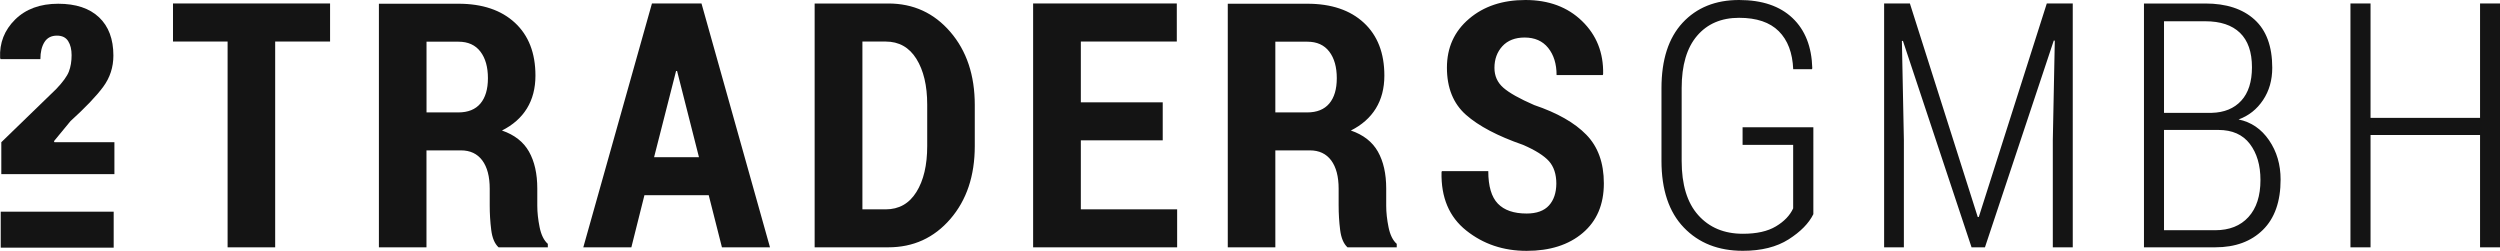 <?xml version="1.0" encoding="utf-8"?>
<!-- Generator: Adobe Illustrator 24.1.0, SVG Export Plug-In . SVG Version: 6.00 Build 0)  -->
<svg version="1.1" id="Ebene_1" xmlns="http://www.w3.org/2000/svg" xmlns:xlink="http://www.w3.org/1999/xlink" x="0px" y="0px"
	 viewBox="0 0 515.04 51.68" style="enable-background:new 0 0 515.04 51.68;" xml:space="preserve">
<style type="text/css">
	.st0{fill:#141414;}
</style>
<path class="st0" d="M68,0.72H35.64v7.83h11.25v42.4h9.8V8.56H68V0.72L68,0.72z M94.96,30.98c1.91,0,3.37,0.69,4.4,2.07
	c1.02,1.38,1.53,3.32,1.53,5.83v3.42c0,1.73,0.1,3.41,0.31,5.07c0.21,1.66,0.71,2.85,1.52,3.59h10.14v-0.72
	c-0.81-0.71-1.37-1.86-1.69-3.43c-0.32-1.58-0.48-3.05-0.48-4.43v-3.55c0-3.04-0.57-5.57-1.71-7.59c-1.14-2.02-3-3.47-5.57-4.35
	c2.25-1.13,3.97-2.64,5.14-4.54c1.17-1.9,1.76-4.16,1.76-6.78c0-4.64-1.41-8.27-4.23-10.88c-2.82-2.61-6.7-3.92-11.64-3.92H78.06
	v50.19h9.8V30.98H94.96L94.96,30.98z M87.86,8.59h6.59c1.98,0,3.48,0.68,4.52,2.04c1.04,1.36,1.55,3.19,1.55,5.49
	c0,2.25-0.52,3.99-1.55,5.21c-1.03,1.22-2.55,1.83-4.55,1.83h-6.55V8.59L87.86,8.59z M148.73,50.95h9.9L144.52,0.72h-10.21
	l-14.14,50.23h9.9l2.69-10.73h13.25L148.73,50.95L148.73,50.95z M139.28,14.63h0.21L144,32.39h-9.25L139.28,14.63L139.28,14.63z
	 M183.01,50.95c5.15,0,9.41-1.94,12.77-5.83c3.36-3.89,5.04-8.9,5.04-15.04v-8.45c0-6.14-1.68-11.16-5.04-15.06
	c-3.36-3.9-7.61-5.85-12.77-5.85h-15.18v50.23H183.01L183.01,50.95z M182.46,8.56c2.74,0,4.85,1.19,6.33,3.56
	c1.48,2.37,2.23,5.51,2.23,9.43v8.53c0,3.94-0.74,7.1-2.23,9.48c-1.48,2.38-3.59,3.57-6.33,3.57h-4.79V8.56H182.46L182.46,8.56z
	 M239.54,21.08h-16.87V8.56h19.77V0.72h-29.6v50.23h29.67v-7.83h-19.84V28.91h16.87V21.08L239.54,21.08z M269.85,30.98
	c1.91,0,3.37,0.69,4.4,2.07c1.02,1.38,1.53,3.32,1.53,5.83v3.42c0,1.73,0.1,3.41,0.31,5.07s0.71,2.85,1.52,3.59h10.14v-0.72
	c-0.81-0.71-1.37-1.86-1.69-3.43c-0.32-1.58-0.48-3.05-0.48-4.43v-3.55c0-3.04-0.57-5.57-1.71-7.59c-1.14-2.02-3-3.47-5.57-4.35
	c2.25-1.13,3.97-2.64,5.14-4.54c1.17-1.9,1.76-4.16,1.76-6.78c0-4.64-1.41-8.27-4.23-10.88c-2.82-2.61-6.7-3.92-11.64-3.92h-16.39
	v50.19h9.8V30.98H269.85L269.85,30.98z M262.74,8.59h6.59c1.98,0,3.48,0.68,4.52,2.04c1.04,1.36,1.55,3.19,1.55,5.49
	c0,2.25-0.52,3.99-1.55,5.21c-1.03,1.22-2.55,1.83-4.55,1.83h-6.56V8.59L262.74,8.59z M319.11,42.33c-1,1.1-2.54,1.66-4.6,1.66
	c-2.65,0-4.62-0.68-5.93-2.04c-1.31-1.36-1.97-3.59-1.97-6.69h-9.56l-0.07,0.21c-0.12,5.22,1.58,9.23,5.09,12.02
	c3.51,2.8,7.65,4.19,12.44,4.19c4.81,0,8.66-1.23,11.56-3.69c2.9-2.46,4.35-5.86,4.35-10.21c0-4.21-1.2-7.55-3.61-10.02
	c-2.4-2.47-5.98-4.51-10.75-6.12c-3.01-1.31-5.13-2.5-6.35-3.57c-1.22-1.07-1.83-2.43-1.83-4.09c0-1.79,0.55-3.28,1.64-4.47
	c1.09-1.18,2.62-1.78,4.57-1.78c2.09,0,3.71,0.71,4.86,2.14c1.15,1.43,1.73,3.29,1.73,5.59h9.52l0.07-0.21
	c0.09-4.39-1.36-8.03-4.35-10.92C322.94,1.44,319.05,0,314.26,0c-4.71,0-8.59,1.29-11.62,3.88c-3.04,2.59-4.55,5.94-4.55,10.06
	c0,4.16,1.31,7.4,3.92,9.71c2.61,2.31,6.53,4.38,11.75,6.19c2.55,1.1,4.33,2.23,5.35,3.36c1.01,1.14,1.52,2.69,1.52,4.64
	C320.61,39.73,320.11,41.23,319.11,42.33L319.11,42.33z M373.59,26.22H359v3.62h10.42v13.09c-0.67,1.46-1.85,2.69-3.56,3.71
	c-1.7,1.02-3.97,1.52-6.79,1.52c-3.87,0-6.93-1.28-9.21-3.84c-2.28-2.55-3.41-6.27-3.41-11.16V18.14c0-4.7,1.06-8.29,3.17-10.76
	c2.12-2.48,5-3.71,8.66-3.71c3.61,0,6.33,0.92,8.18,2.76c1.84,1.84,2.83,4.45,2.97,7.83h3.86l0.07-0.21
	c-0.12-4.42-1.47-7.86-4.07-10.33C366.68,1.24,363.01,0,358.27,0c-4.85,0-8.73,1.57-11.63,4.69c-2.9,3.13-4.35,7.62-4.35,13.49
	v14.94c0,5.98,1.54,10.57,4.61,13.76c3.07,3.2,7.12,4.79,12.16,4.79c3.82,0,6.96-0.79,9.43-2.36c2.47-1.58,4.17-3.31,5.09-5.19
	V26.22L373.59,26.22z M388.16,0.72v50.23h4.07V28.91l-0.41-20.46l0.21-0.04l14.14,42.54h2.76l14.18-42.6l0.21,0.03l-0.41,20.53
	v22.04h4.11V0.72h-5.35l-14.01,43.99h-0.21L393.47,0.72H388.16L388.16,0.72z M456.38,50.95c4.12,0,7.39-1.2,9.82-3.6
	c2.43-2.4,3.64-5.86,3.64-10.36c0-3.08-0.79-5.78-2.38-8.1c-1.59-2.32-3.68-3.75-6.28-4.28c2.09-0.76,3.77-2.09,5.04-3.99
	c1.27-1.9,1.9-4.11,1.9-6.65c0-4.42-1.22-7.73-3.66-9.94c-2.44-2.21-5.82-3.31-10.14-3.31h-12.63v50.23H456.38L456.38,50.95z
	 M457.03,26.77c2.85,0,5.01,0.96,6.47,2.87c1.46,1.92,2.19,4.4,2.19,7.44c0,3.28-0.82,5.82-2.47,7.63
	c-1.64,1.81-3.93,2.72-6.85,2.72h-10.55V26.77H457.03L457.03,26.77z M445.82,4.38h8.49c3.13,0,5.51,0.79,7.16,2.38
	c1.64,1.59,2.47,3.95,2.47,7.09c0,3-0.74,5.3-2.21,6.9c-1.47,1.6-3.51,2.44-6.11,2.5h-9.8V4.38L445.82,4.38z M515.04,0.72h-4.11
	v23.56h-22.56V0.72h-4.14v50.23h4.14V27.81h22.56v23.15h4.11V0.72L515.04,0.72z"/>
<path class="st0" d="M23.57,29.3H11.21l-0.09-0.22l3.42-4.15c3.08-2.79,5.32-5.14,6.72-7.04c1.4-1.9,2.1-4.05,2.1-6.44
	c0-3.4-0.99-6.03-2.96-7.89c-1.97-1.86-4.78-2.79-8.41-2.79c-3.72,0-6.68,1.09-8.88,3.26c-2.2,2.18-3.23,4.8-3.09,7.89l0.09,0.26
	h8.21c0-1.45,0.28-2.62,0.84-3.51c0.56-0.89,1.42-1.33,2.57-1.33c1.07,0,1.84,0.38,2.31,1.13c0.48,0.75,0.71,1.72,0.71,2.91
	c0,1.27-0.19,2.39-0.56,3.36c-0.37,0.97-1.24,2.16-2.59,3.58L0.27,29.3v6.57h23.3V29.3L23.57,29.3z"/>
<polygon class="st0" points="0.15,43.61 0.15,51.02 23.42,51.02 23.42,43.61 0.15,43.61 "/>
</svg>
